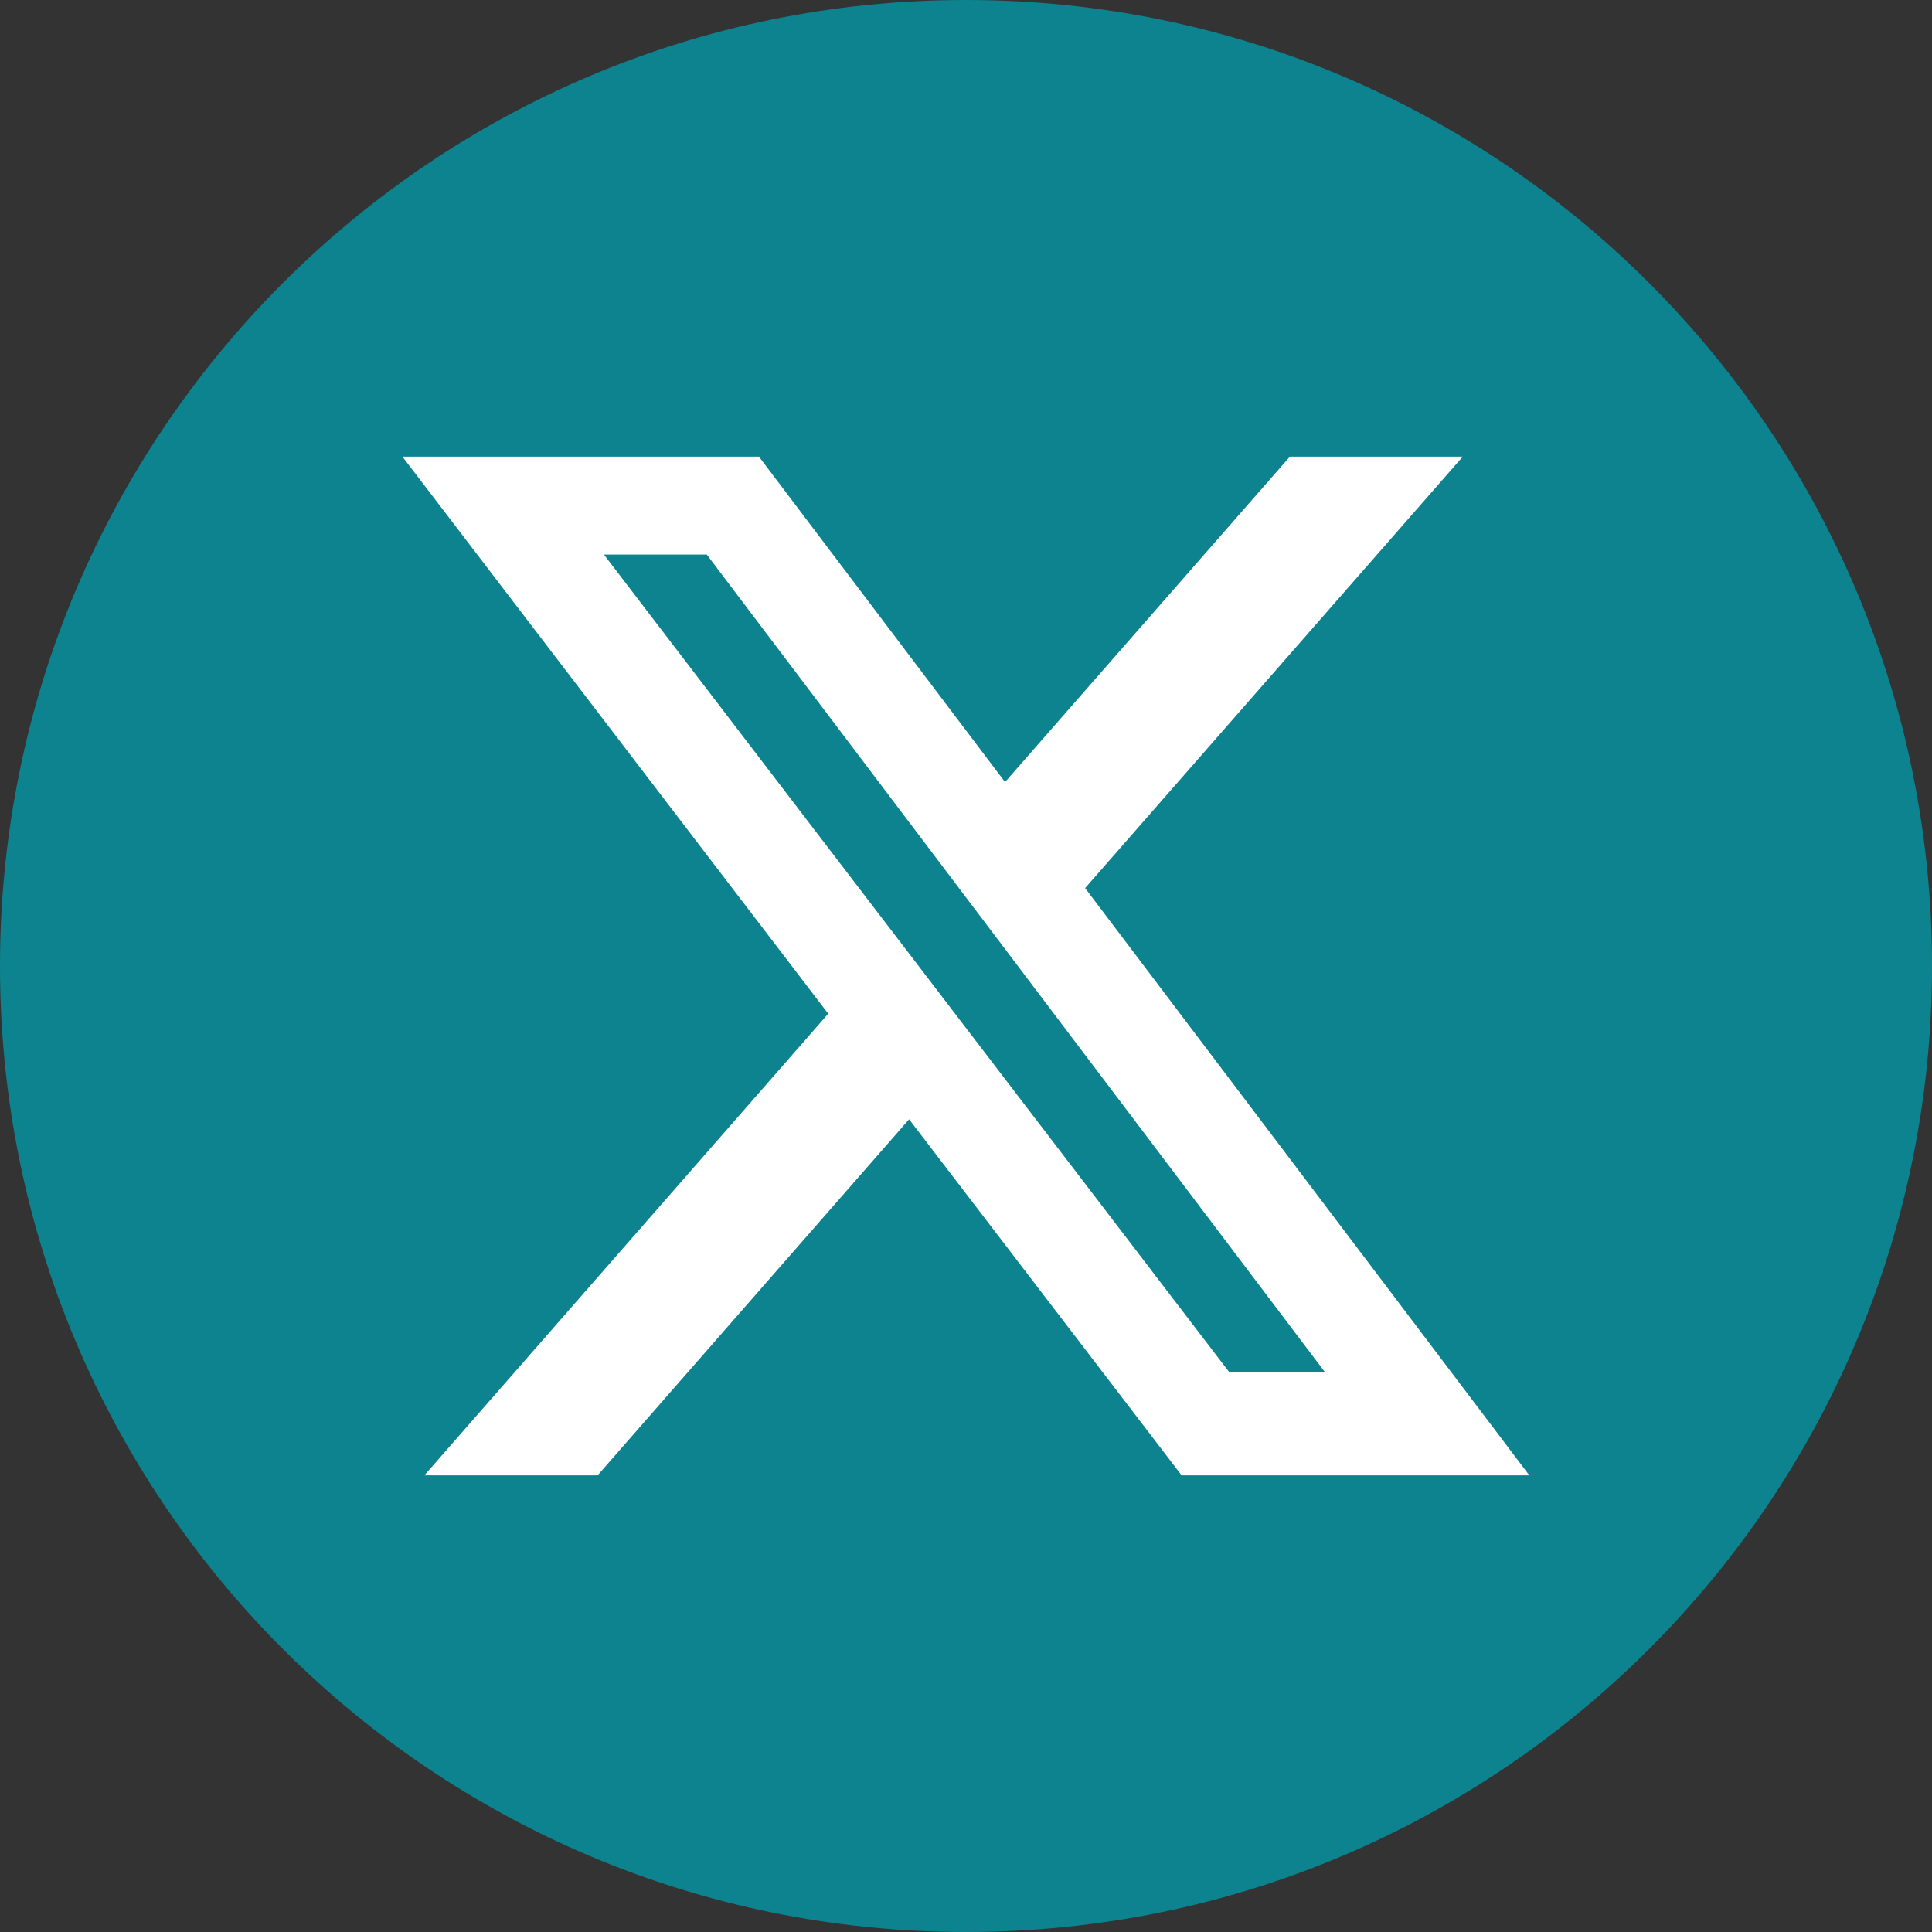 <svg width="29" height="29" viewBox="0 0 29 29" fill="none" xmlns="http://www.w3.org/2000/svg">
<rect x="0" y="0" width="29" height="29" fill="#333333" stroke="none"/>
<path d="M14.5 29C22.508 29 29 22.508 29 14.5C29 6.492 22.508 0 14.5 0C6.492 0 0 6.492 0 14.5C0 22.508 6.492 29 14.5 29Z" fill="#0C838F"/>
<g clip-path="url(#clip0_4001_2420)">
<path d="M19.362 6.854H21.957L16.288 13.331L22.956 22.146H17.737L13.646 16.801L8.97 22.146H6.37L12.432 15.216L6.04 6.854H11.392L15.086 11.739L19.362 6.854ZM18.45 20.595H19.887L10.609 8.324H9.065L18.45 20.595Z" fill="white"/>
</g>
<defs>
<clipPath id="clip0_4001_2420">
<rect width="16.917" height="16.917" fill="white" transform="translate(6.04 6.041)"/>
</clipPath>
</defs>
</svg>

